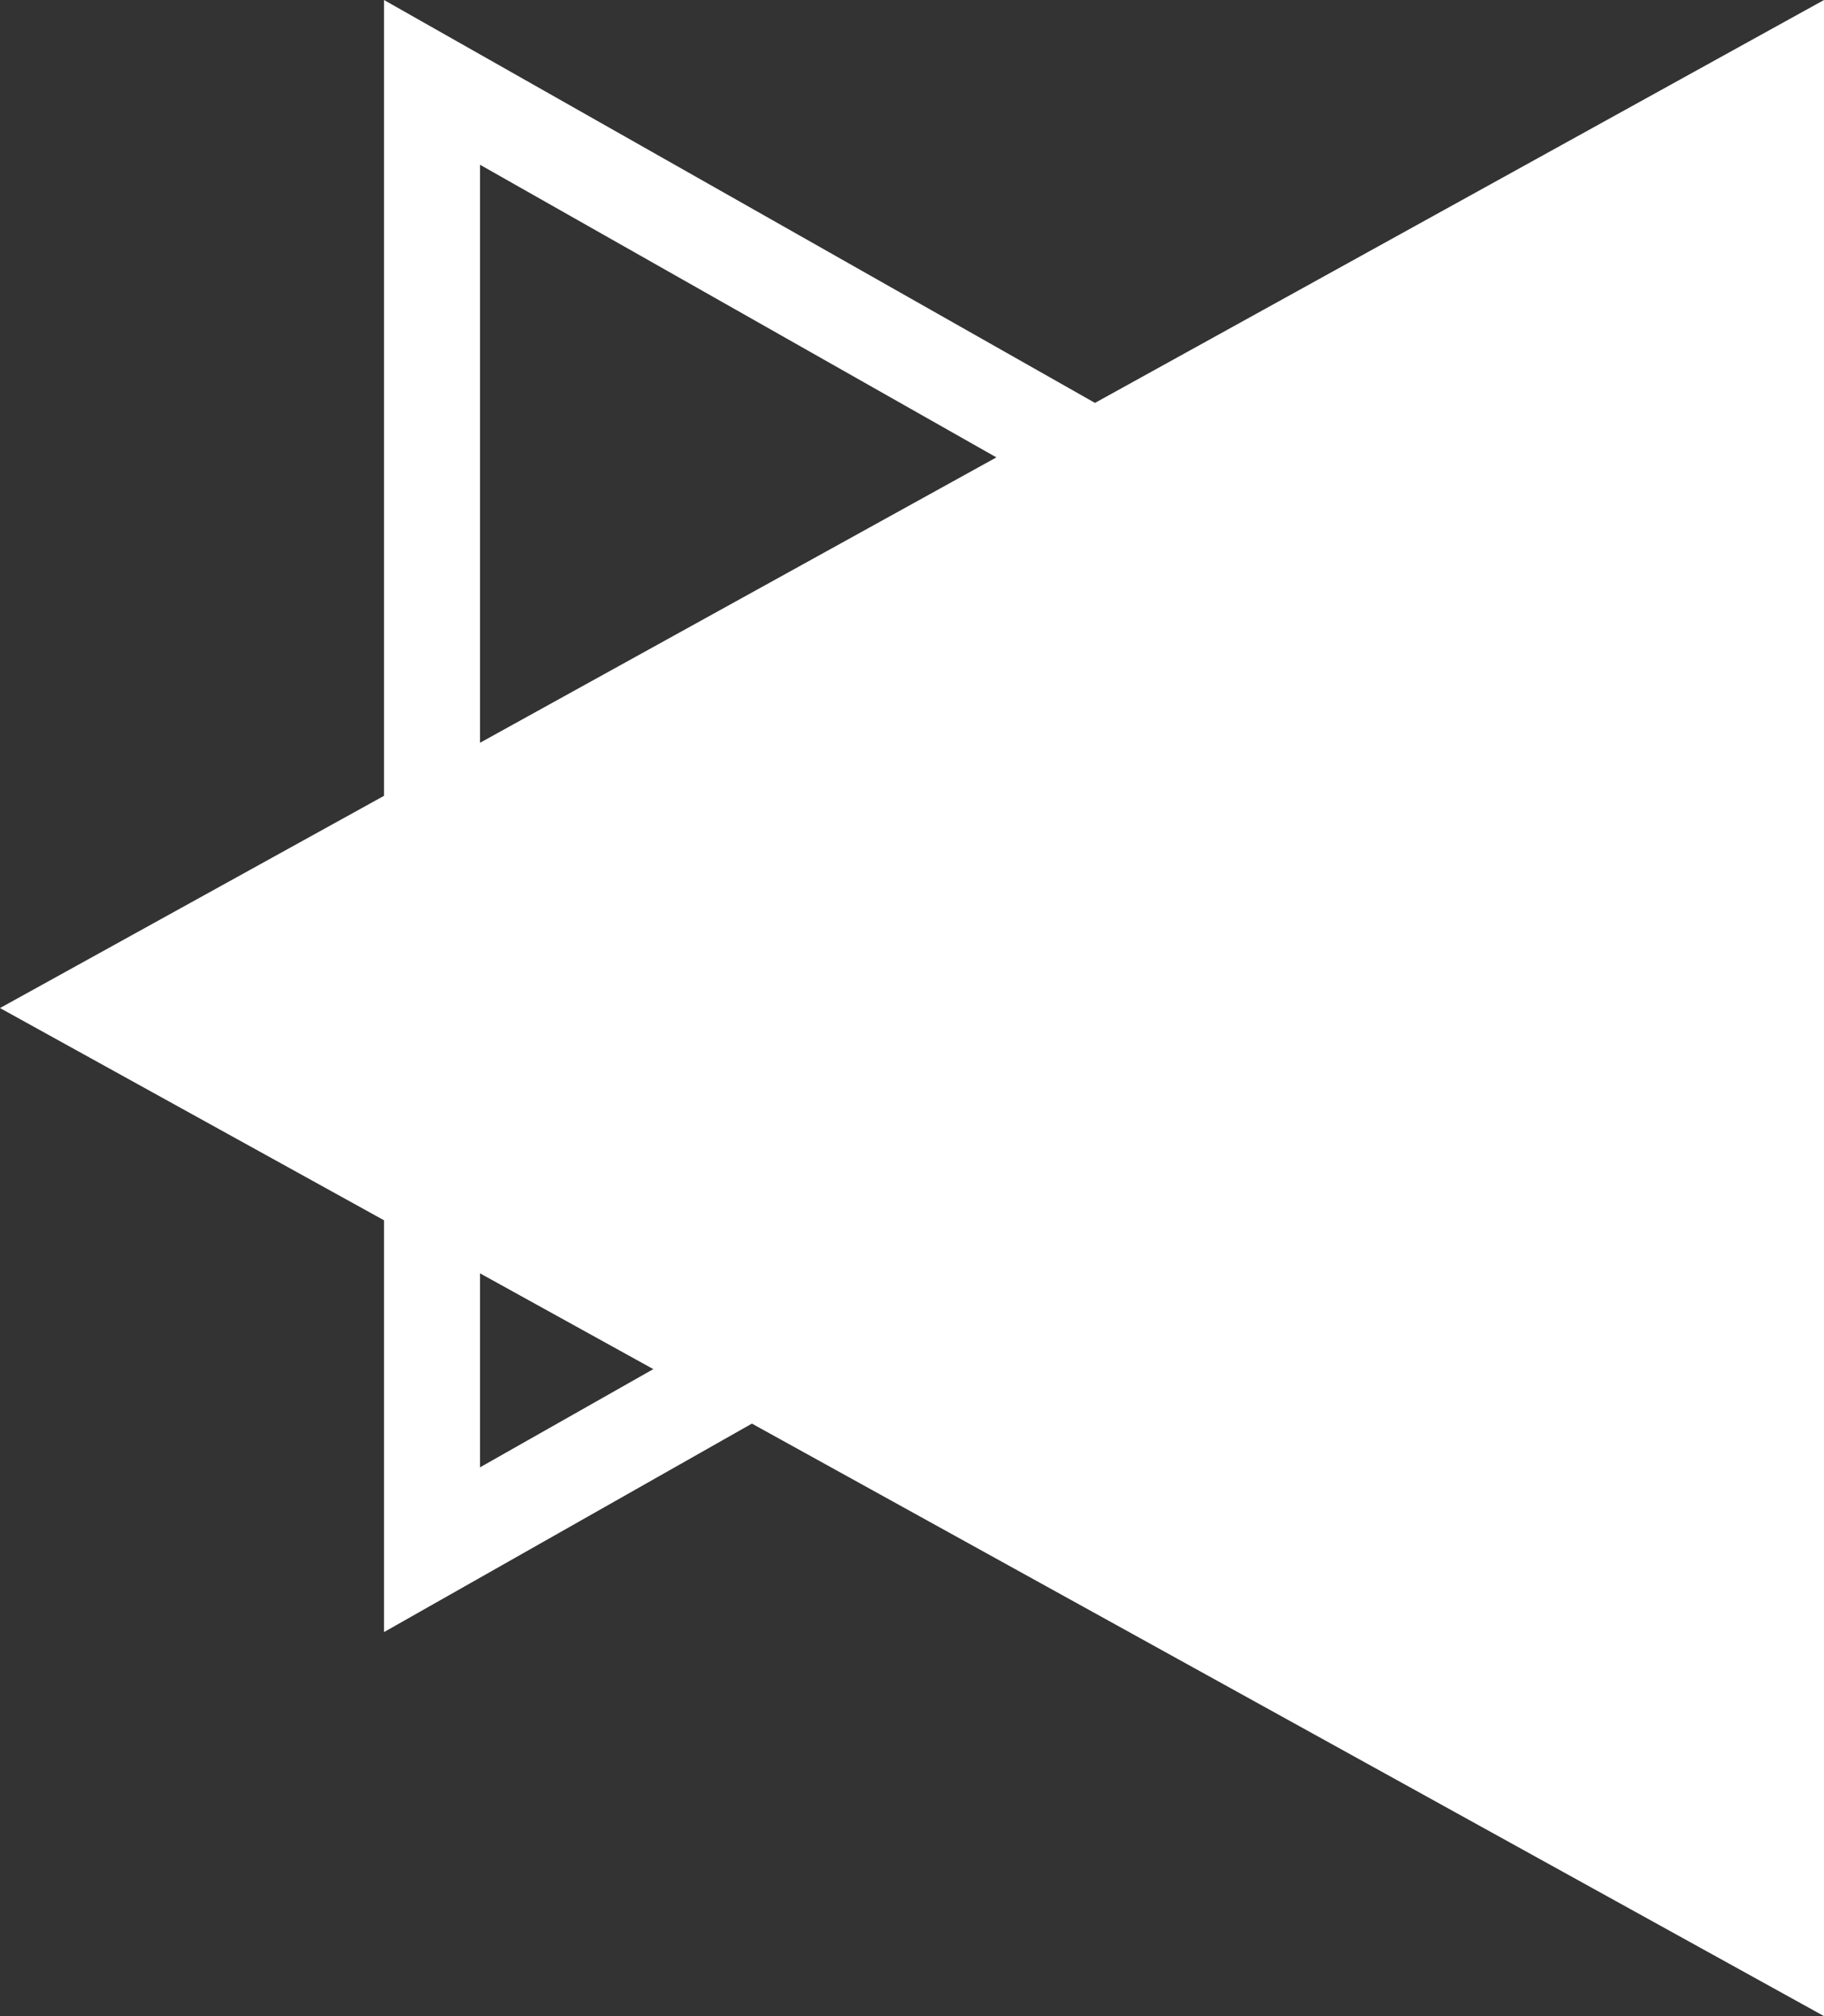 <svg xmlns="http://www.w3.org/2000/svg" width="19" height="21" viewBox="0 0 19 21"><rect x="0" y="0" width="19" height="21" fill="#333333" stroke="none"/><g transform="translate(19) rotate(90)" fill="none"><path d="M8.5,0,17,15H0Z" stroke="none"/><path d="M 8.5 2.028 L 1.716 14 L 15.284 14 L 8.5 2.028 M 8.5 0 L 17 15 L 0 15 L 8.5 0 Z" stroke="none" fill="#fff"/></g><path d="M10.5,0,21,19H0Z" transform="translate(0 21) rotate(-90)" fill="#fff"/></svg>